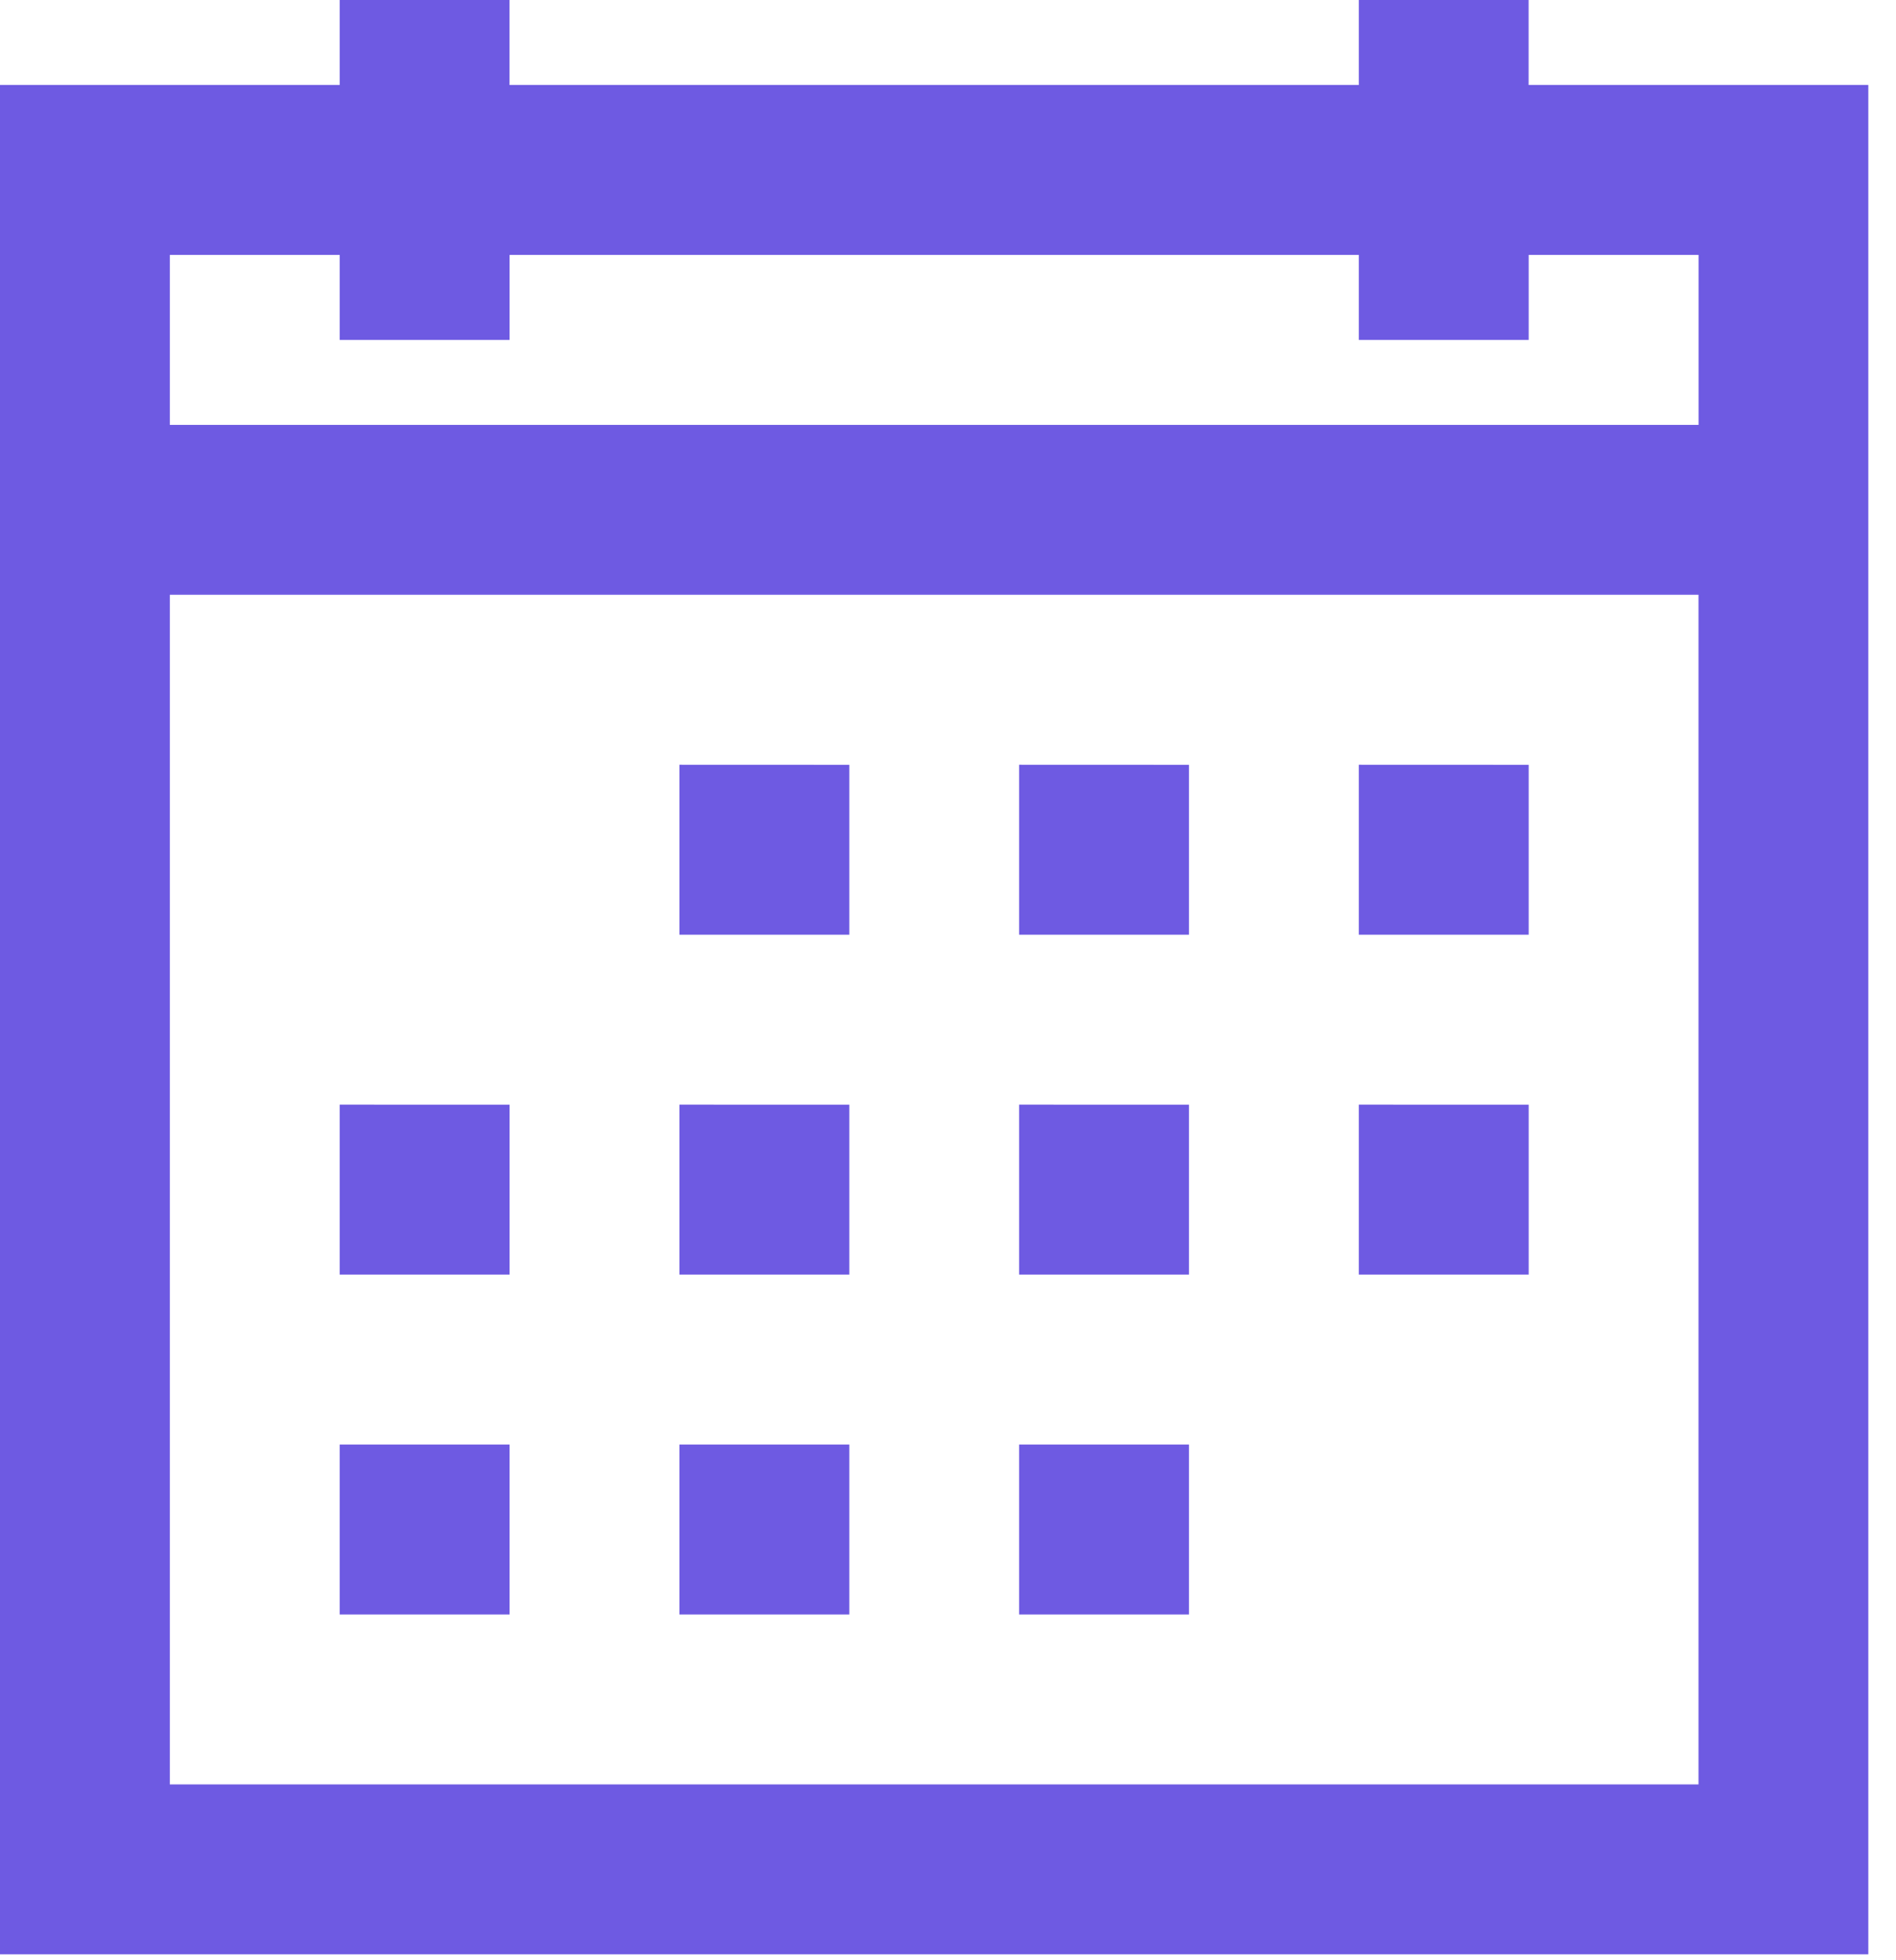 <svg width="30" height="31" viewBox="0 0 30 31" fill="none" xmlns="http://www.w3.org/2000/svg">
<g clip-path="url(#clip0_317_14)">
<path d="M5.375 0V1.344H0V30.906H29.562V1.344H24.187V0H21.5V1.344H8.062V0H5.375ZM2.687 4.031H5.375V5.375H8.063V4.031H21.5V5.375H24.188V4.031H26.876V6.719H2.687V4.031ZM2.687 9.406H26.875V28.219H2.687V9.406ZM10.75 12.094V14.782H13.438V12.095L10.75 12.094ZM16.125 12.094V14.782H18.813V12.095L16.125 12.094ZM21.5 12.094V14.782H24.188V12.095L21.5 12.094ZM5.375 17.469V20.157H8.063V17.47L5.375 17.469ZM10.75 17.469V20.157H13.438V17.47L10.75 17.469ZM16.125 17.469V20.157H18.813V17.47L16.125 17.469ZM21.5 17.469V20.157H24.188V17.47L21.5 17.469ZM5.375 22.844V25.532H8.063V22.844H5.375ZM10.75 22.844V25.532H13.438V22.844H10.75ZM16.125 22.844V25.532H18.813V22.844H16.125Z" fill="#6E5AE2"/>
</g>
<defs>
<clipPath id="clip0_317_14">
<rect width="29.563" height="30.906" fill="white"/>
</clipPath>
</defs>
</svg>
